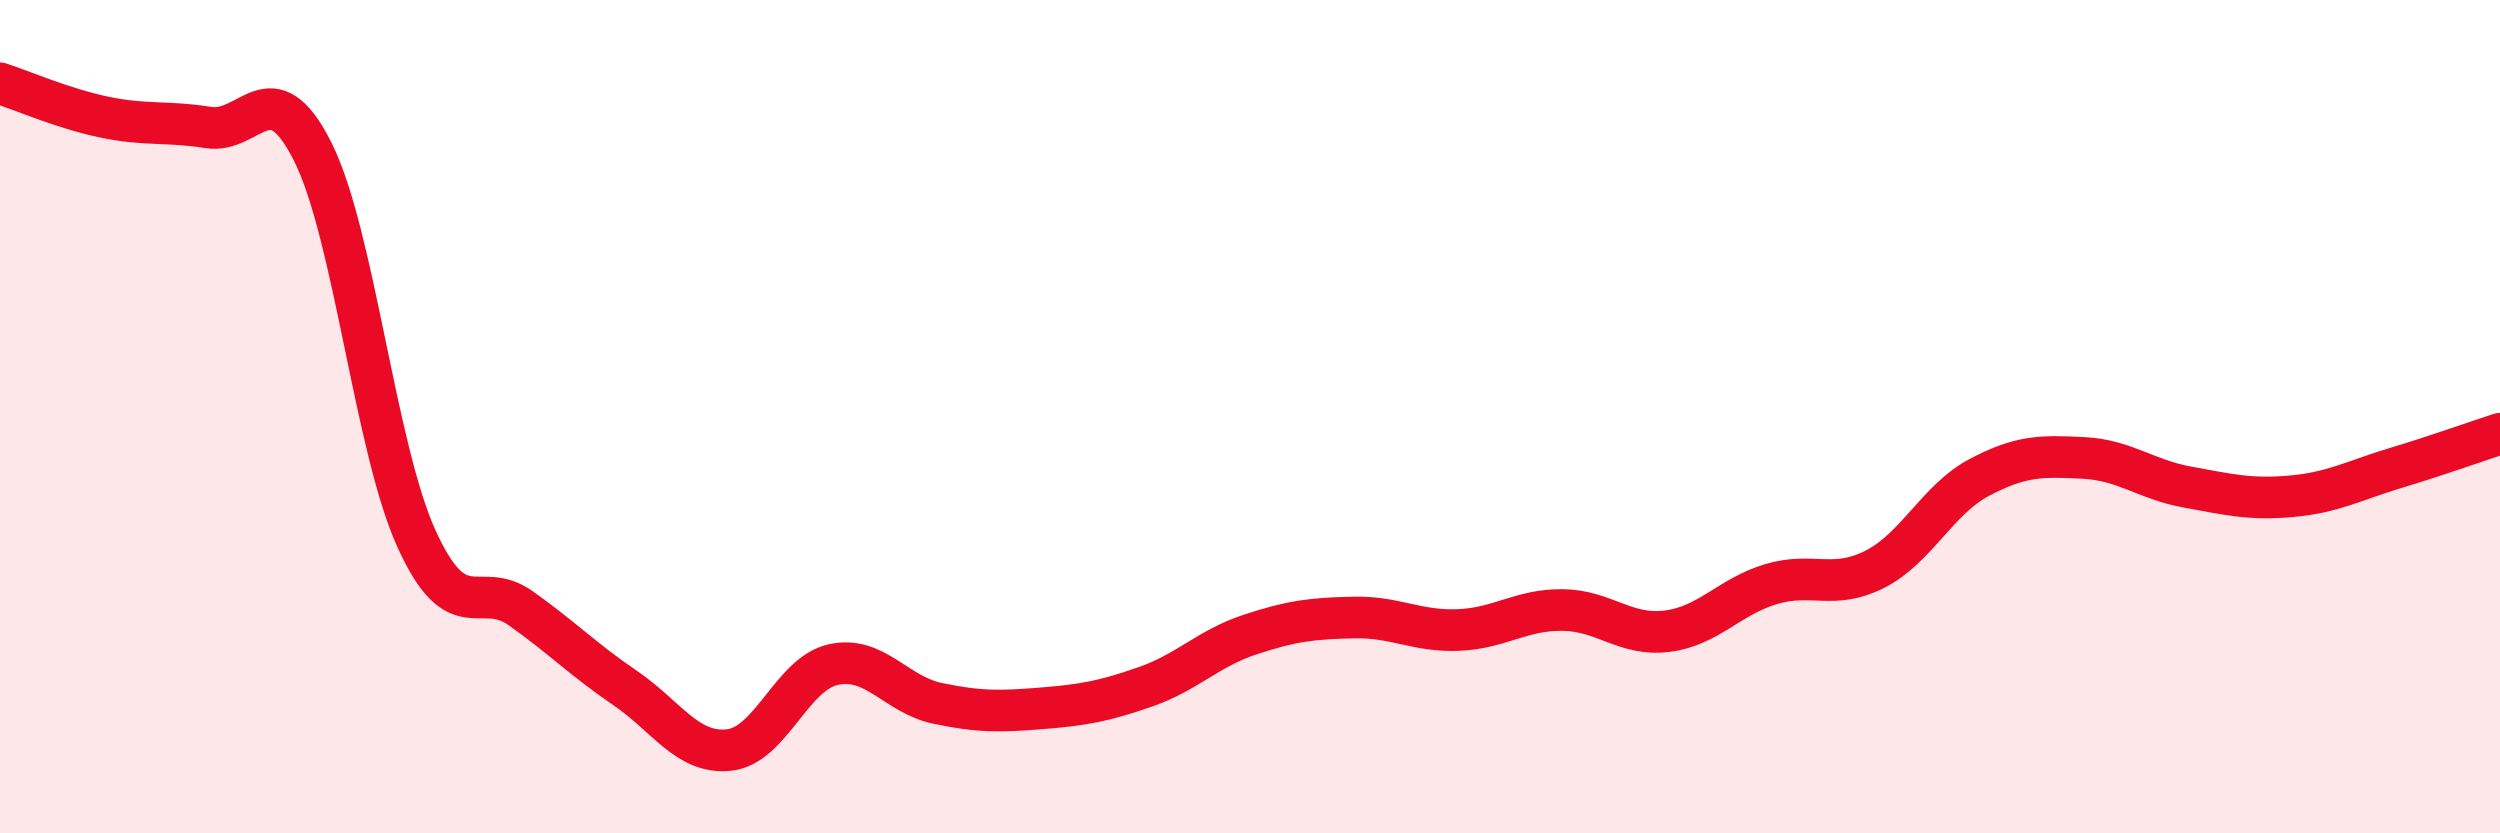 
    <svg width="60" height="20" viewBox="0 0 60 20" xmlns="http://www.w3.org/2000/svg">
      <path
        d="M 0,2 C 0.5,2.16 1.5,2.6 2.5,2.81 C 3.5,3.02 4,2.9 5,3.06 C 6,3.22 6.5,1.65 7.5,3.63 C 8.5,5.61 9,10.75 10,12.94 C 11,15.13 11.5,13.89 12.5,14.6 C 13.5,15.31 14,15.83 15,16.51 C 16,17.19 16.5,18.11 17.5,18 C 18.5,17.89 19,16.17 20,15.95 C 21,15.73 21.5,16.67 22.5,16.88 C 23.5,17.09 24,17.08 25,17 C 26,16.92 26.5,16.83 27.5,16.48 C 28.5,16.13 29,15.56 30,15.23 C 31,14.9 31.5,14.84 32.5,14.82 C 33.5,14.8 34,15.16 35,15.12 C 36,15.08 36.5,14.63 37.5,14.64 C 38.5,14.65 39,15.27 40,15.15 C 41,15.03 41.5,14.32 42.5,14.02 C 43.5,13.72 44,14.17 45,13.66 C 46,13.15 46.5,11.99 47.5,11.46 C 48.5,10.93 49,10.94 50,10.99 C 51,11.04 51.5,11.51 52.5,11.69 C 53.5,11.87 54,12 55,11.91 C 56,11.82 56.5,11.53 57.5,11.23 C 58.5,10.93 59.5,10.57 60,10.41L60 20L0 20Z"
        fill="#EB0A25"
        opacity="0.1"
        stroke-linecap="round"
        stroke-linejoin="round"
      />
      <path
        d="M 0,2 C 0.5,2.16 1.5,2.6 2.5,2.81 C 3.5,3.02 4,2.9 5,3.06 C 6,3.22 6.5,1.65 7.5,3.63 C 8.5,5.61 9,10.75 10,12.94 C 11,15.13 11.5,13.89 12.5,14.6 C 13.5,15.31 14,15.83 15,16.51 C 16,17.19 16.5,18.11 17.5,18 C 18.5,17.89 19,16.17 20,15.95 C 21,15.73 21.5,16.67 22.5,16.88 C 23.5,17.09 24,17.08 25,17 C 26,16.92 26.5,16.83 27.5,16.48 C 28.5,16.13 29,15.56 30,15.23 C 31,14.9 31.5,14.84 32.5,14.82 C 33.5,14.8 34,15.16 35,15.12 C 36,15.08 36.5,14.63 37.5,14.64 C 38.5,14.65 39,15.27 40,15.15 C 41,15.03 41.5,14.32 42.5,14.02 C 43.5,13.72 44,14.17 45,13.66 C 46,13.15 46.5,11.99 47.5,11.46 C 48.5,10.93 49,10.94 50,10.99 C 51,11.04 51.5,11.51 52.5,11.69 C 53.5,11.87 54,12 55,11.91 C 56,11.82 56.5,11.53 57.5,11.23 C 58.5,10.93 59.5,10.57 60,10.41"
        stroke="#EB0A25"
        stroke-width="1"
        fill="none"
        stroke-linecap="round"
        stroke-linejoin="round"
      />
    </svg>
  